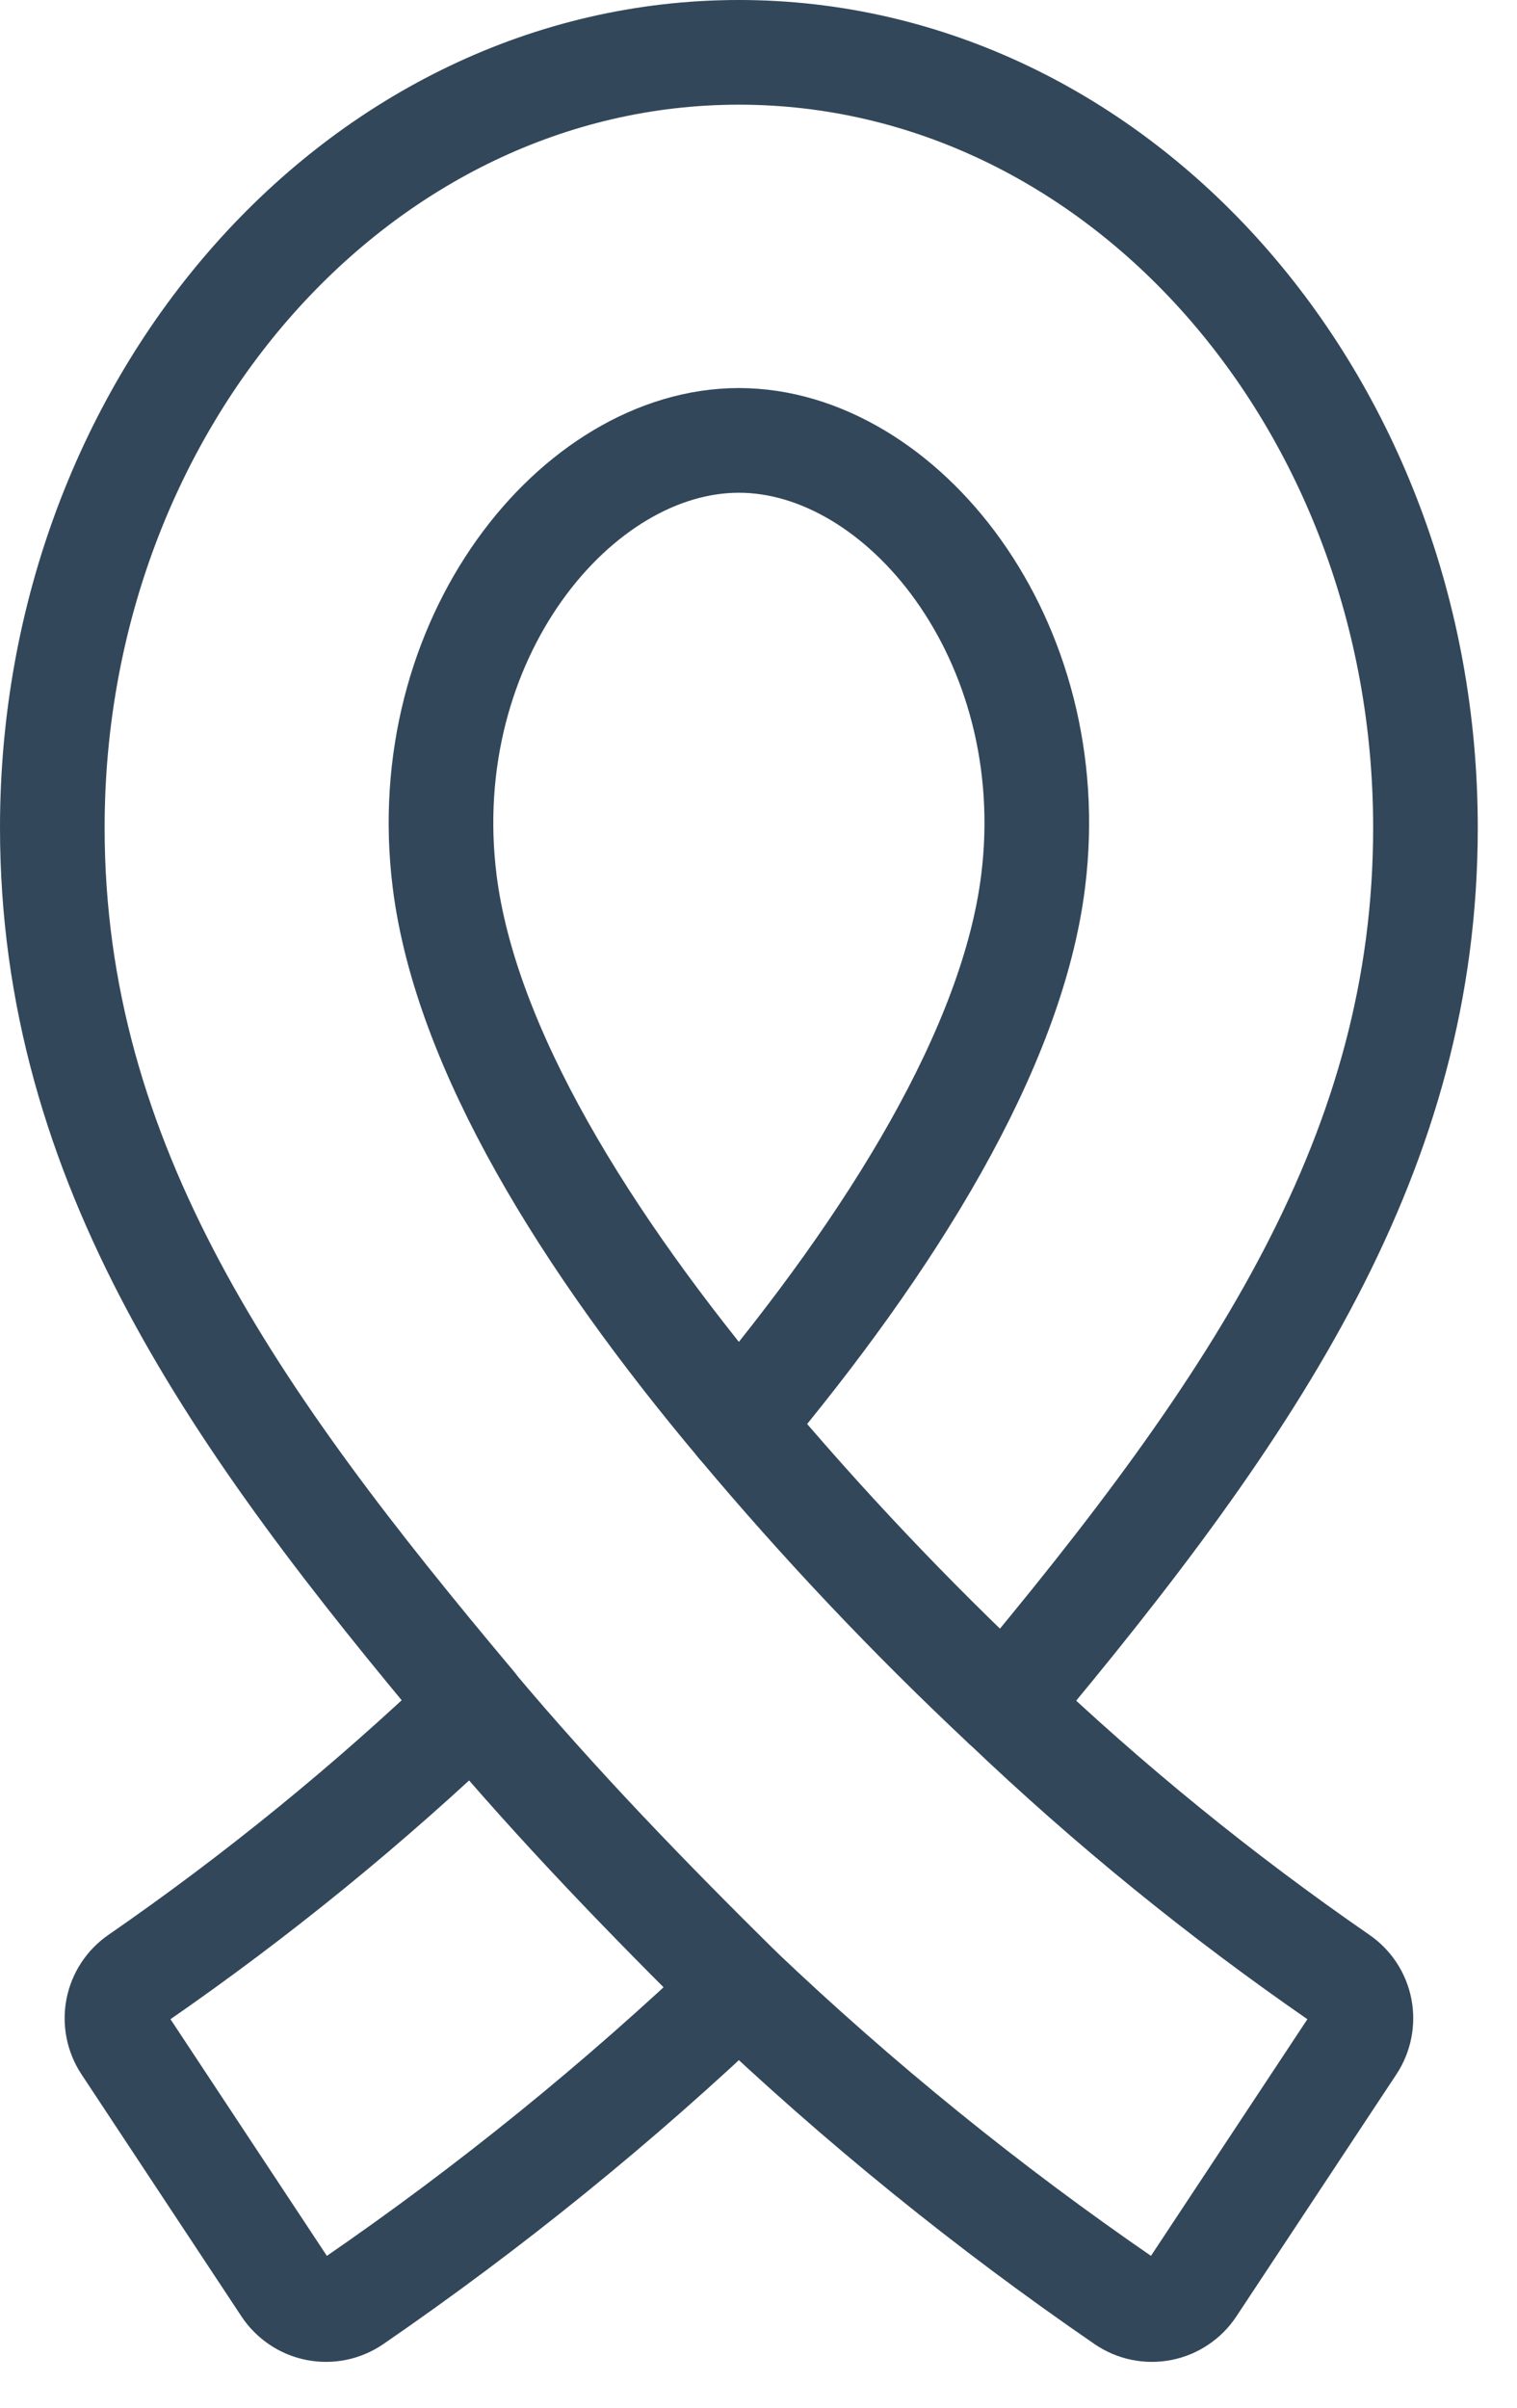 <svg width="29" height="46" viewBox="0 0 29 46" fill="none" xmlns="http://www.w3.org/2000/svg">
<path d="M27.25 15.812C27.25 7.641 21.363 1 14.125 1C6.888 1 1 7.641 1 15.812C1 22.253 4.499 27.149 9.051 32.568C7.056 34.474 4.913 36.219 2.643 37.788C2.44 37.927 2.3 38.14 2.253 38.381C2.206 38.622 2.256 38.873 2.391 39.078L5.449 43.703C5.518 43.807 5.607 43.896 5.71 43.965C5.813 44.035 5.93 44.083 6.052 44.107C6.174 44.131 6.3 44.13 6.422 44.105C6.543 44.08 6.659 44.03 6.762 43.96C9.371 42.168 11.833 40.172 14.125 37.99C16.418 40.172 18.881 42.169 21.49 43.96C21.593 44.03 21.708 44.08 21.83 44.105C21.952 44.13 22.078 44.131 22.2 44.107C22.322 44.083 22.439 44.035 22.542 43.965C22.645 43.896 22.734 43.807 22.802 43.703L25.861 39.078C25.996 38.873 26.046 38.622 25.999 38.381C25.952 38.14 25.812 37.927 25.609 37.788C23.339 36.222 21.196 34.48 19.201 32.577C24.089 26.757 27.25 21.959 27.25 15.812Z" stroke="#32475A" stroke-width="2" stroke-linecap="round" stroke-linejoin="round"/>
<path d="M14.125 27.215C15.707 29.102 17.402 30.893 19.199 32.577" stroke="#32475A" stroke-width="2" stroke-linecap="round" stroke-linejoin="round"/>
<path d="M14.125 37.989C12.393 36.279 10.677 34.511 9.051 32.576" stroke="#32475A" stroke-width="2" stroke-linecap="round" stroke-linejoin="round"/>
<path d="M14.125 8.414C11.018 8.414 7.923 12.213 8.5 16.837C8.898 20.024 11.194 23.731 14.125 27.215C17.054 23.731 19.353 20.022 19.75 16.837C20.328 12.213 17.232 8.414 14.125 8.414Z" stroke="#32475A" stroke-width="2" stroke-linecap="round" stroke-linejoin="round"/>
</svg>
